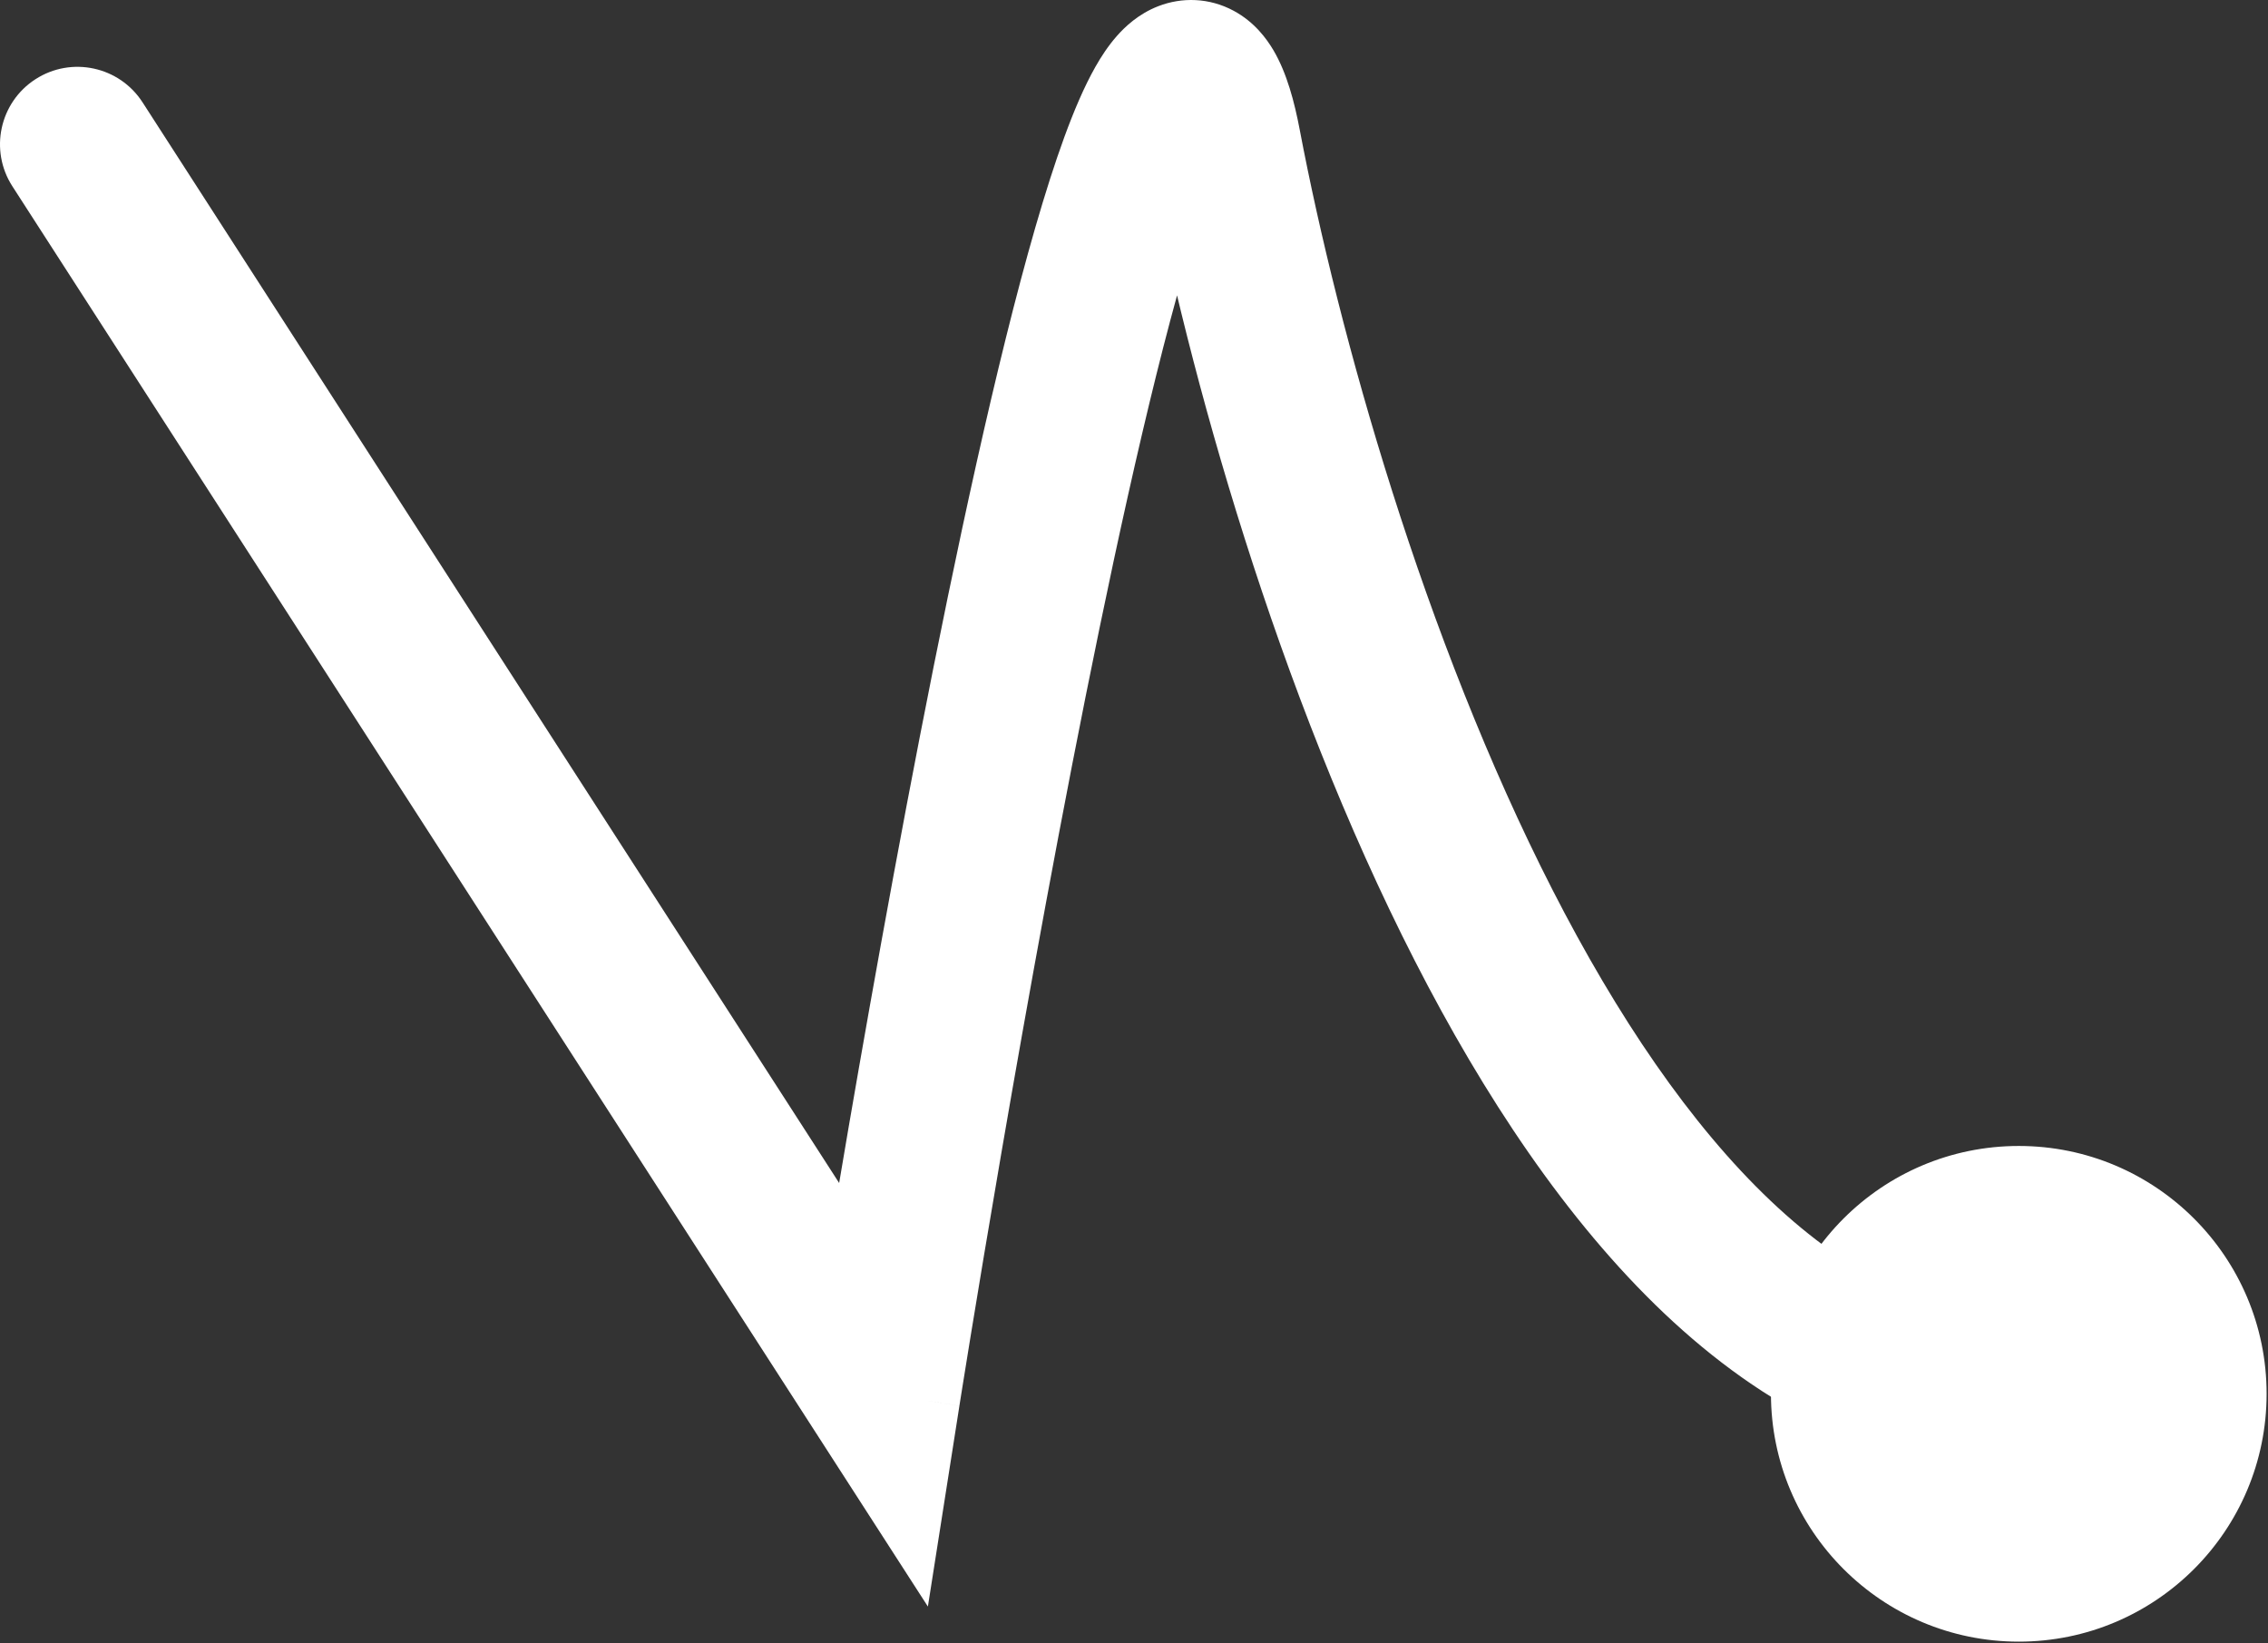 <svg width="1042" height="755" viewBox="0 0 1042 755" fill="none" xmlns="http://www.w3.org/2000/svg">
<rect x="0" y="0" width="1042" height="755" fill="#333333" stroke="none"/>
<path d="M405.635 640.342L387.692 651.908L418.038 698.984L426.726 643.65L405.635 640.342ZM813.638 640.342C813.638 703.223 864.614 754.202 927.499 754.202C990.384 754.202 1041.36 703.223 1041.36 640.342C1041.36 577.456 990.384 526.478 927.499 526.478C864.614 526.478 813.638 577.456 813.638 640.342ZM17.642 77.857L387.692 651.908L423.579 628.771L53.53 54.723L17.642 77.857ZM405.635 640.342C426.726 643.65 426.726 643.65 426.726 643.643C426.726 643.64 426.73 643.633 426.73 643.619C426.733 643.598 426.74 643.563 426.747 643.521C426.761 643.43 426.782 643.294 426.81 643.112C426.866 642.748 426.954 642.206 427.066 641.492C427.293 640.058 427.632 637.932 428.073 635.161C428.962 629.625 430.266 621.52 431.942 611.265C435.289 590.762 440.116 561.671 446.023 527.359C457.838 458.699 473.952 369.263 491.182 285.878C508.506 202.032 526.67 125.759 542.441 82.585C546.365 71.841 549.863 63.94 552.808 58.744C554.284 56.147 555.319 54.765 555.826 54.185C556.505 53.413 555.547 54.839 552.72 55.931C548.943 57.392 544.036 57.36 539.796 55.076C536.544 53.324 535.585 51.252 536.029 52.008C536.963 53.603 539.041 58.803 541.22 70.277L583.168 62.303C580.803 49.858 577.677 38.614 572.853 30.399C570.419 26.249 566.442 20.931 560.048 17.486C552.665 13.508 544.49 13.336 537.327 16.105C531.119 18.505 526.663 22.687 523.742 26.015C520.65 29.534 517.985 33.595 515.669 37.677C511.038 45.843 506.6 56.254 502.333 67.934C485.341 114.455 466.639 193.654 449.367 277.239C432.001 361.285 415.796 451.242 403.943 520.115C398.014 554.568 393.166 583.78 389.801 604.385C388.119 614.686 386.804 622.839 385.912 628.418C385.468 631.209 385.125 633.357 384.894 634.808C384.779 635.536 384.691 636.088 384.635 636.459C384.604 636.644 384.583 636.788 384.569 636.882C384.558 636.928 384.555 636.966 384.551 636.991C384.548 637.001 384.548 637.012 384.548 637.019C384.544 637.026 384.544 637.029 405.635 640.342ZM541.22 70.277C559.653 167.252 600.261 312.853 662.622 434.792C693.793 495.74 730.949 551.885 774.387 593.049C817.933 634.322 869.101 661.688 927.499 661.688V618.992C883.421 618.992 842.232 598.523 803.757 562.056C765.167 525.488 730.627 473.995 700.638 415.352C640.677 298.102 601.108 156.677 583.168 62.303L541.22 70.277Z" fill="white"/>
<path d="M65.492 47.012C54.845 30.495 32.824 25.737 16.307 36.384C-0.209 47.032 -4.968 69.052 5.68 85.569L65.492 47.012ZM405.635 640.342L375.73 659.618L426.307 738.078L440.787 645.862L405.635 640.342ZM5.68 85.569L375.73 659.618L435.54 621.063L65.492 47.012L5.68 85.569ZM405.635 640.342C440.787 645.862 440.787 645.858 440.787 645.855C440.787 645.848 440.787 645.841 440.79 645.83C440.794 645.809 440.797 645.778 440.804 645.732C440.818 645.645 440.839 645.508 440.867 645.33C440.927 644.97 441.011 644.431 441.123 643.717C441.35 642.294 441.686 640.174 442.13 637.411C443.012 631.888 444.313 623.798 445.985 613.56C449.332 593.088 454.152 564.04 460.049 529.773C471.854 461.187 487.936 371.926 505.12 288.759C522.462 204.826 540.443 129.528 555.809 87.469C559.618 77.038 562.804 69.972 565.19 65.767C566.382 63.665 566.875 63.175 566.522 63.575C566.452 63.656 563.689 66.951 557.855 69.207C550.426 72.078 541.16 71.978 533.046 67.606C526.579 64.122 523.973 59.587 523.752 59.211C523.396 58.6 525.12 61.785 527.24 72.935L597.148 59.646C594.724 46.877 591.244 33.618 585.13 23.197C582.031 17.916 576.41 10.134 566.798 4.956C555.539 -1.109 543.007 -1.349 532.192 2.83C522.976 6.394 516.715 12.445 513.046 16.625C509.094 21.125 505.886 26.078 503.291 30.656C498.097 39.812 493.347 51.058 488.964 63.052C471.563 110.688 452.679 190.862 435.429 274.36C418.017 358.627 401.784 448.756 389.917 517.702C383.977 552.2 379.126 581.455 375.754 602.091C374.068 612.41 372.753 620.577 371.858 626.173C371.41 628.971 371.067 631.126 370.837 632.584C370.721 633.312 370.634 633.868 370.574 634.242C370.546 634.431 370.522 634.575 370.508 634.669C370.501 634.718 370.494 634.756 370.49 634.781C370.487 634.791 370.487 634.802 370.487 634.809C370.483 634.816 370.483 634.819 405.635 640.342ZM527.24 72.935C545.837 170.778 586.791 317.771 649.949 441.274C681.512 502.991 719.543 560.686 764.597 603.379C809.836 646.253 864.33 675.921 927.498 675.921V604.76C888.191 604.76 850.332 586.59 813.547 551.728C776.573 516.688 742.907 466.748 713.31 408.872C654.146 293.185 614.923 153.153 597.148 59.646L527.24 72.935Z" fill="white"/>
</svg>
